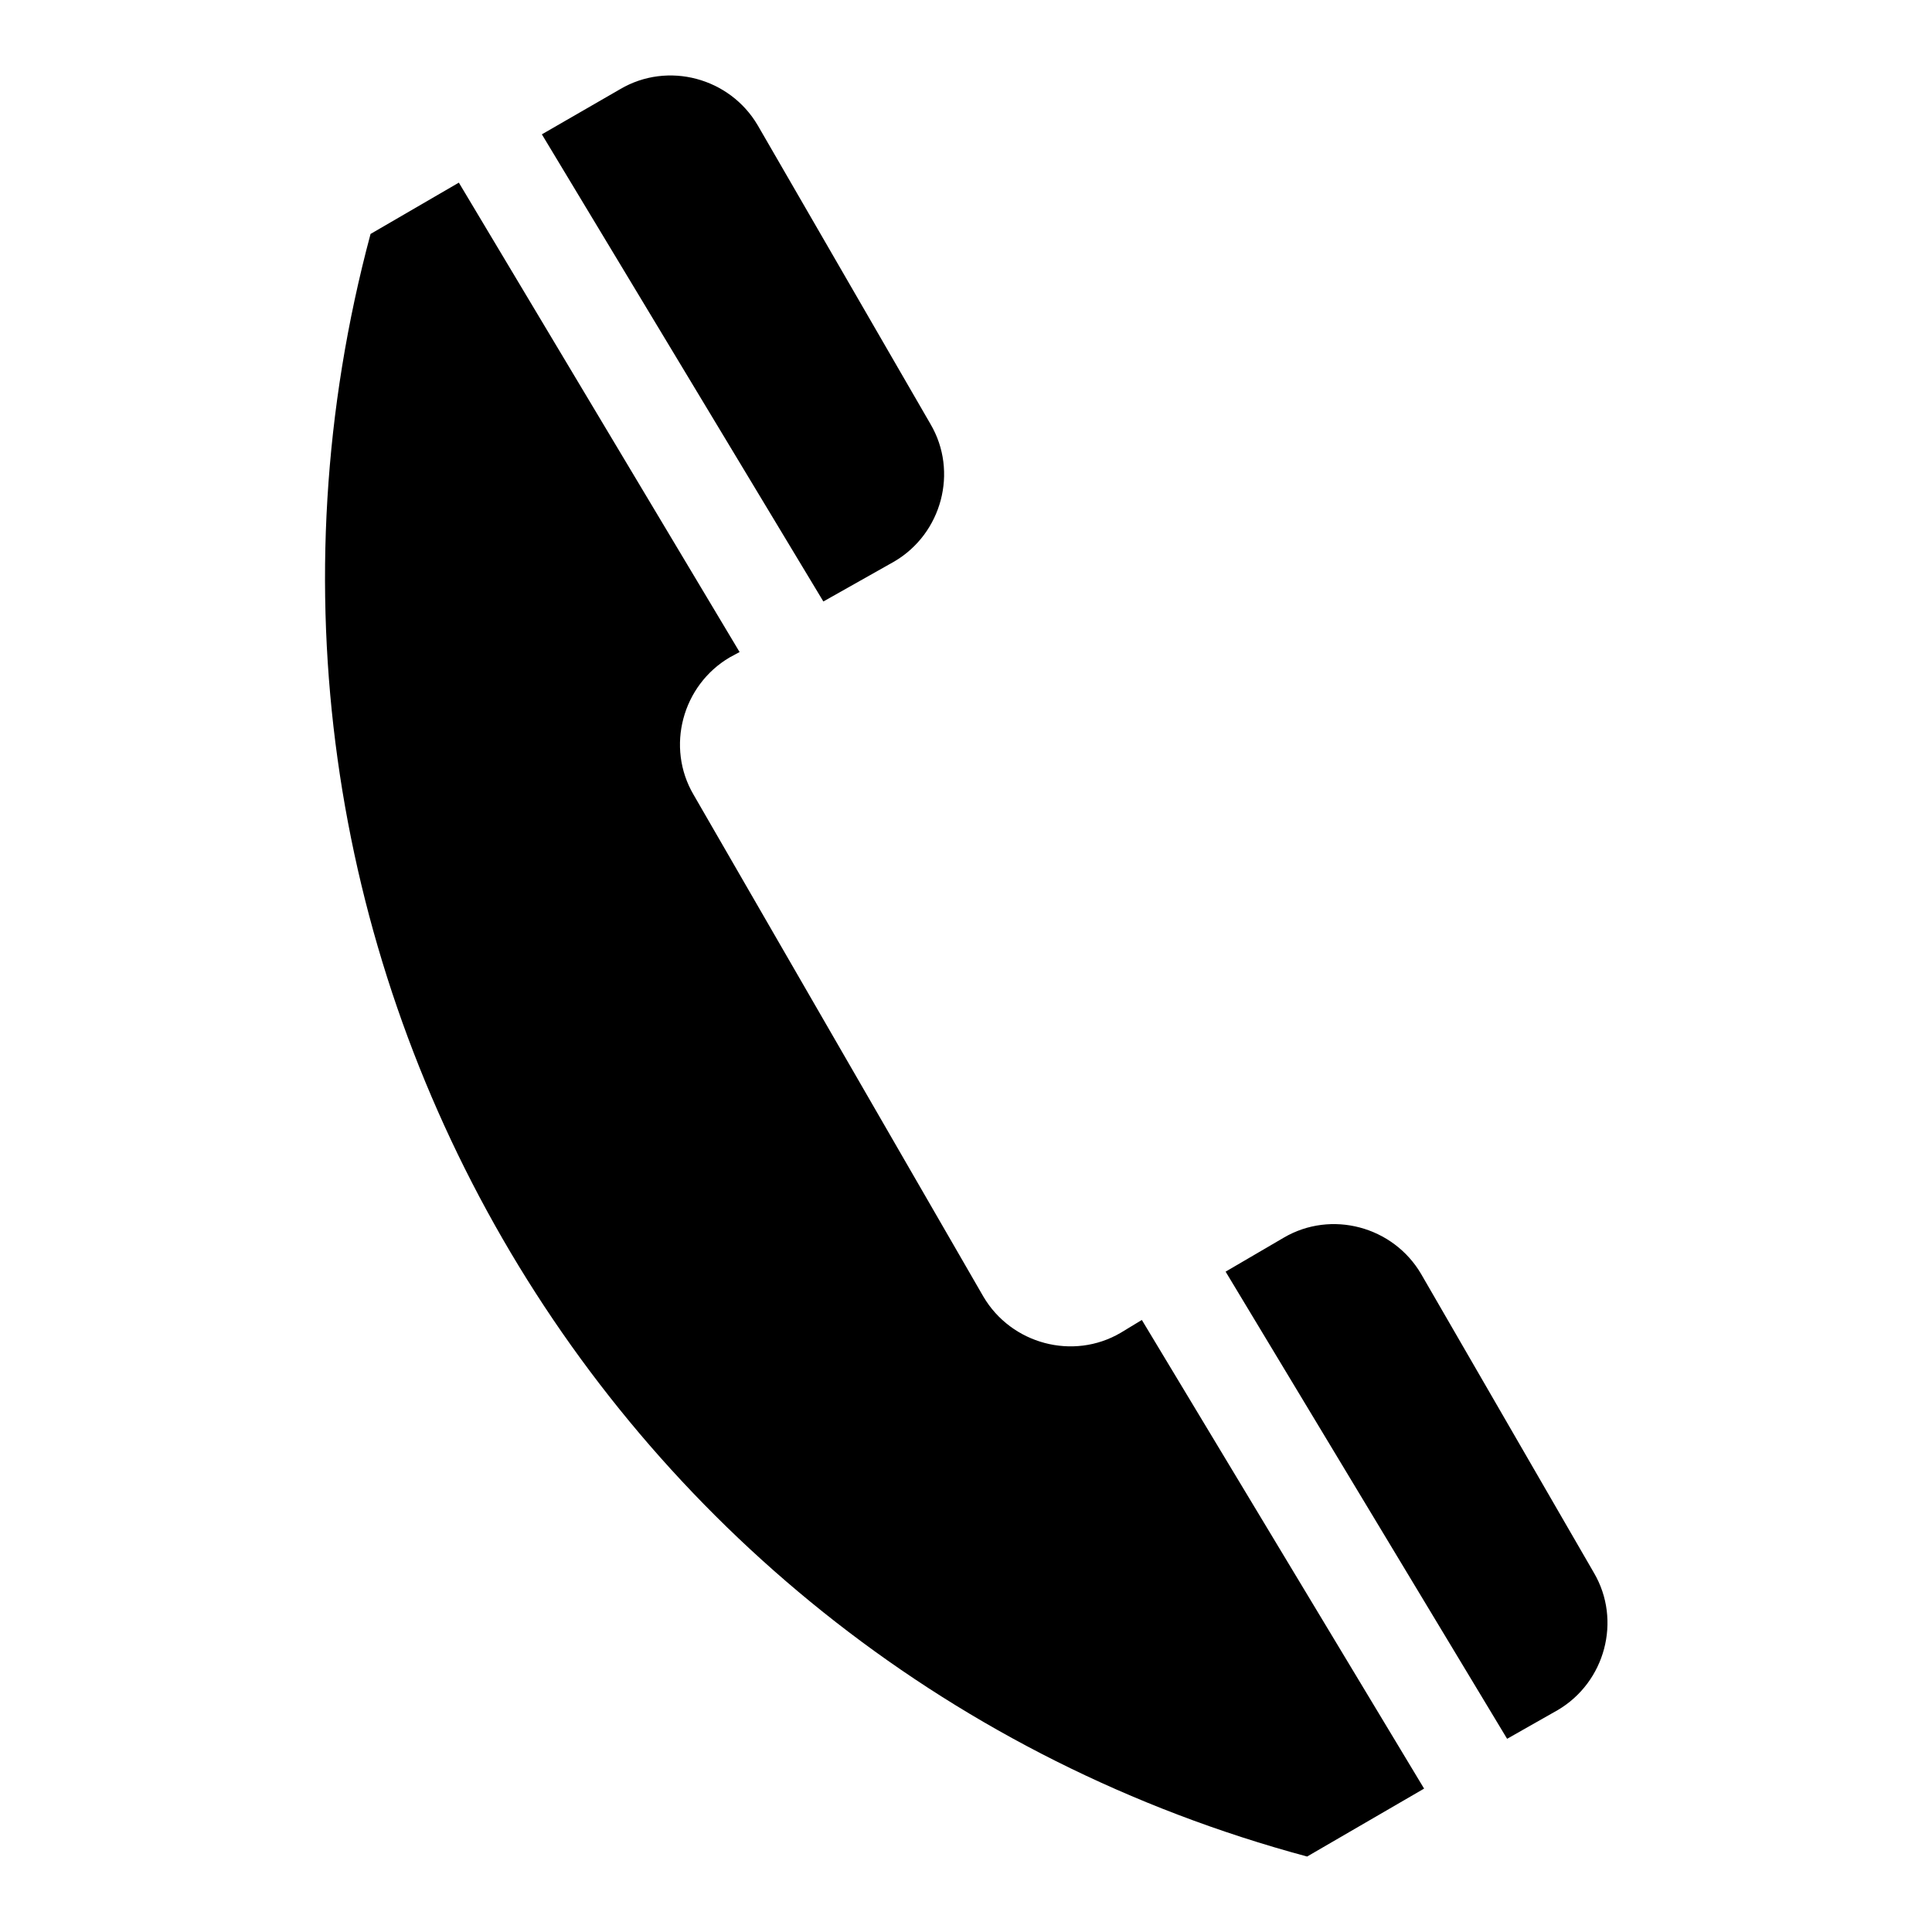 <?xml version="1.0" encoding="utf-8"?>
<!-- Svg Vector Icons : http://www.onlinewebfonts.com/icon -->
<!DOCTYPE svg PUBLIC "-//W3C//DTD SVG 1.1//EN" "http://www.w3.org/Graphics/SVG/1.1/DTD/svg11.dtd">
<svg version="1.1" xmlns="http://www.w3.org/2000/svg" xmlns:xlink="http://www.w3.org/1999/xlink" x="0px" y="0px" viewBox="0 0 256 256" enable-background="new 0 0 256 256" xml:space="preserve">
<g> <path fill="#000000" d="M162.4,168.5l7.7-4.5c6.3-3.7,14.5-1.5,18.2,4.8l22.9,39.6c3.7,6.3,1.5,14.5-4.8,18.2l-6.7,3.8L162.4,168.5 z M71.8,17.8l10.4-6c6.3-3.7,14.5-1.5,18.2,4.8l22.9,39.6c3.7,6.3,1.5,14.5-4.8,18.2l-9.4,5.3L71.8,17.8z M60.8,24.2L49.1,31 C24,124.6,79.5,220.8,173.2,246l15.5-9l-37.4-62.1l-2.8,1.7c-6.3,3.7-14.5,1.5-18.2-4.8l-38.4-66.5c-3.7-6.3-1.5-14.5,4.8-18.2 l1.3-0.7L60.8,24.2z"/></g>
</svg>